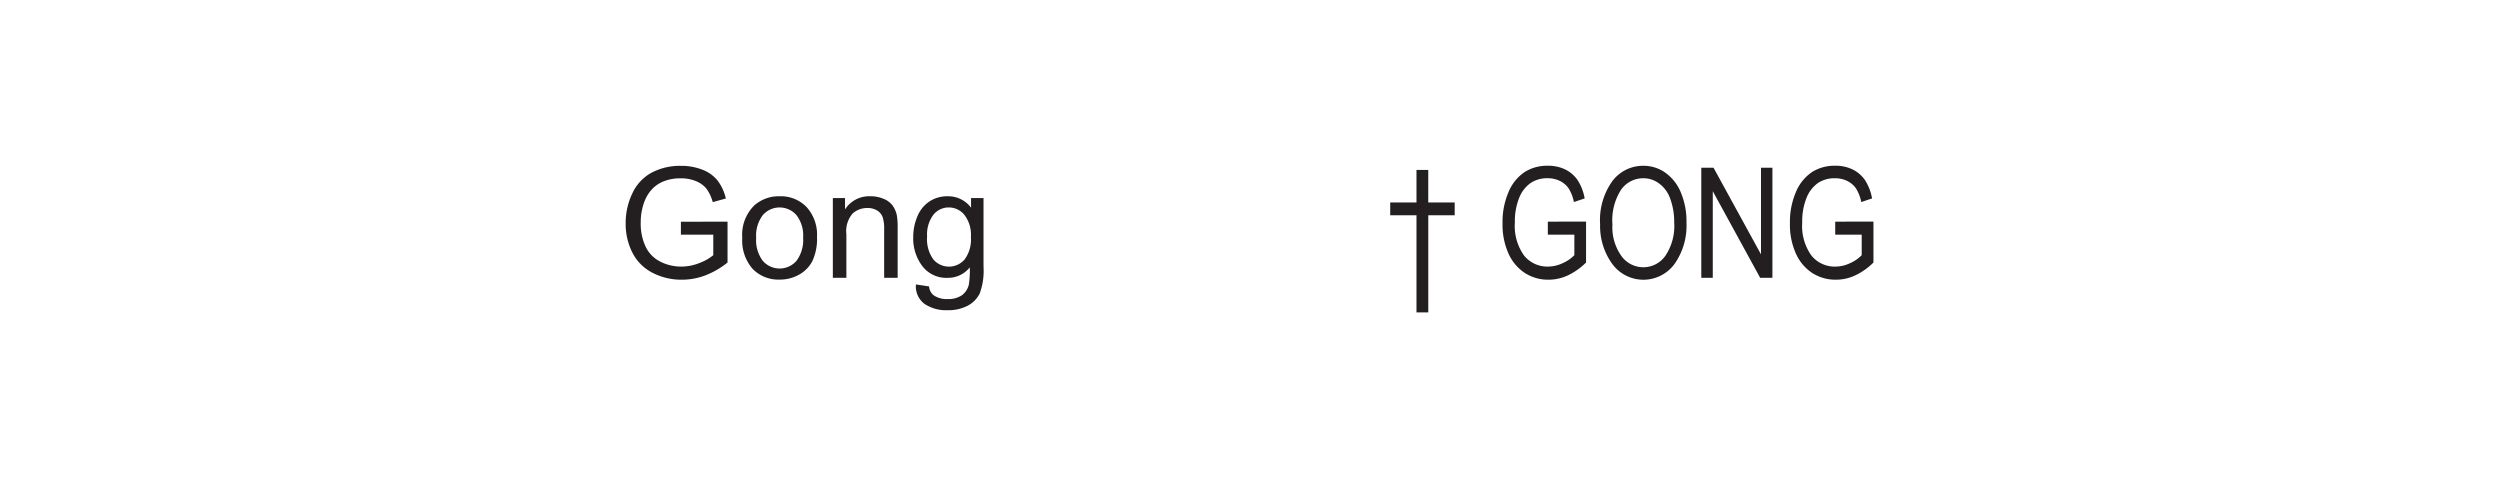 <svg id="Layer_1" data-name="Layer 1" xmlns="http://www.w3.org/2000/svg" viewBox="0 0 121.89 23.48"><defs><style>.cls-1{fill:none;}.cls-2{fill:#231f20;}</style></defs><title>r16-chs</title><rect class="cls-1" width="121.89" height="23.48"/><path class="cls-2" d="M33.198,11.441V10.811l2.274-.004v1.992a4.015,4.015,0,0,1-1.081.627,3.199,3.199,0,0,1-1.143.211,3.053,3.053,0,0,1-1.438-.339,2.243,2.243,0,0,1-.976-0.979,3.085,3.085,0,0,1-.329-1.432,3.318,3.318,0,0,1,.328-1.463,2.178,2.178,0,0,1,.943-1.009,2.955,2.955,0,0,1,1.417-.329,2.804,2.804,0,0,1,1.053.188,1.744,1.744,0,0,1,.738.525,2.331,2.331,0,0,1,.406.879L34.751,9.855a1.984,1.984,0,0,0-.3-0.645A1.234,1.234,0,0,0,33.938,8.835a1.885,1.885,0,0,0-.74-0.141,2.183,2.183,0,0,0-.842.148,1.578,1.578,0,0,0-.573.39,1.859,1.859,0,0,0-.338.531,2.804,2.804,0,0,0-.205,1.081,2.618,2.618,0,0,0,.247,1.201,1.579,1.579,0,0,0,.72.718,2.224,2.224,0,0,0,1.003.234,2.381,2.381,0,0,0,.901-0.177,2.316,2.316,0,0,0,.666-0.379V11.441H33.198Z" transform="translate(0 0)"/><path class="cls-2" d="M36.19,11.602a2.005,2.005,0,0,1,.601-1.601,1.81,1.81,0,0,1,1.223-.432,1.746,1.746,0,0,1,1.311.525,2,2,0,0,1,.509,1.452,2.571,2.571,0,0,1-.225,1.181,1.596,1.596,0,0,1-.655.667,1.905,1.905,0,0,1-.939.238,1.75,1.75,0,0,1-1.32-.523A2.091,2.091,0,0,1,36.19,11.602Zm0.678,0a1.657,1.657,0,0,0,.326,1.119,1.087,1.087,0,0,0,1.637-.002,1.698,1.698,0,0,0,.326-1.139,1.607,1.607,0,0,0-.328-1.093,1.086,1.086,0,0,0-1.635-.002A1.65,1.65,0,0,0,36.868,11.602Z" transform="translate(0 0)"/><path class="cls-2" d="M40.606,13.546V9.657H41.2v0.553a1.397,1.397,0,0,1,1.237-.641,1.619,1.619,0,0,1,.646.126,1.017,1.017,0,0,1,.441.331,1.277,1.277,0,0,1,.205.487,3.775,3.775,0,0,1,.037.641V13.546H43.108V11.181a1.791,1.791,0,0,0-.077-0.603,0.637,0.637,0,0,0-.273-0.318,0.866,0.866,0,0,0-.459-0.119,1.069,1.069,0,0,0-.727.267,1.319,1.319,0,0,0-.306,1.015V13.546H40.606Z" transform="translate(0 0)"/><path class="cls-2" d="M44.657,13.868l0.641,0.096a0.61,0.61,0,0,0,.223.432,1.097,1.097,0,0,0,.67.184,1.177,1.177,0,0,0,.707-0.184,0.901,0.901,0,0,0,.337-0.513,4.217,4.217,0,0,0,.047-0.846,1.354,1.354,0,0,1-1.076.509,1.466,1.466,0,0,1-1.242-.579,2.226,2.226,0,0,1-.439-1.388,2.574,2.574,0,0,1,.202-1.027,1.606,1.606,0,0,1,.584-0.727A1.576,1.576,0,0,1,46.21,9.569a1.394,1.394,0,0,1,1.135.557V9.657h0.608v3.361a3.184,3.184,0,0,1-.185,1.287,1.349,1.349,0,0,1-.586.599,2.03,2.03,0,0,1-.987.22,1.868,1.868,0,0,1-1.125-.312A1.061,1.061,0,0,1,44.657,13.868Zm0.545-2.336a1.686,1.686,0,0,0,.304,1.117,1.004,1.004,0,0,0,1.523.002,1.632,1.632,0,0,0,.308-1.097,1.593,1.593,0,0,0-.317-1.077,0.98,0.98,0,0,0-.764-0.363,0.951,0.951,0,0,0-.747.357A1.585,1.585,0,0,0,45.203,11.532Z" transform="translate(0 0)"/><path class="cls-2" d="M69.062,15.23V10.497H67.781v-0.625H69.062V8.286h0.574V9.872h1.289v0.625H69.637v4.734H69.062Z" transform="translate(0 0)"/><path class="cls-2" d="M75.466,11.441V10.807l1.864-.004v1.996a3.187,3.187,0,0,1-.887.627,2.221,2.221,0,0,1-.94.211,2.093,2.093,0,0,1-1.15-.323,2.2,2.2,0,0,1-.8-0.941,3.425,3.425,0,0,1-.295-1.488,3.681,3.681,0,0,1,.296-1.532,2.177,2.177,0,0,1,.777-0.962,2.042,2.042,0,0,1,1.135-.31,1.882,1.882,0,0,1,.846.18,1.589,1.589,0,0,1,.598.509,2.415,2.415,0,0,1,.352.904l-0.524.176a1.974,1.974,0,0,0-.267-0.679,1.118,1.118,0,0,0-.426-0.353,1.337,1.337,0,0,0-.593-0.128,1.446,1.446,0,0,0-.826.233,1.605,1.605,0,0,0-.557.724,3.055,3.055,0,0,0-.21,1.199,2.468,2.468,0,0,0,.45,1.614,1.456,1.456,0,0,0,1.172.537,1.695,1.695,0,0,0,.705-0.164,1.805,1.805,0,0,0,.573-0.392V11.441h-1.293Z" transform="translate(0 0)"/><path class="cls-2" d="M78.015,10.932a3.252,3.252,0,0,1,.604-2.111A1.869,1.869,0,0,1,80.124,8.083a1.833,1.833,0,0,1,1.062.33,2.22,2.22,0,0,1,.76.958,3.641,3.641,0,0,1,.28,1.496,3.242,3.242,0,0,1-.542,1.944,1.881,1.881,0,0,1-3.131-.021A3.153,3.153,0,0,1,78.015,10.932Zm0.601,0.009a2.41,2.41,0,0,0,.438,1.541,1.314,1.314,0,0,0,2.139-.005,2.602,2.602,0,0,0,.434-1.627,3.259,3.259,0,0,0-.223-1.239,1.532,1.532,0,0,0-.519-0.669,1.261,1.261,0,0,0-.757-0.251,1.315,1.315,0,0,0-1.085.55A2.762,2.762,0,0,0,78.615,10.941Z" transform="translate(0 0)"/><path class="cls-2" d="M82.948,13.546V8.178h0.597l2.314,4.224V8.178H86.416V13.546H85.819L83.508,9.322V13.546H82.948Z" transform="translate(0 0)"/><path class="cls-2" d="M89.478,11.441V10.807l1.864-.004v1.996a3.187,3.187,0,0,1-.887.627,2.221,2.221,0,0,1-.94.211,2.093,2.093,0,0,1-1.15-.323,2.2,2.2,0,0,1-.8-0.941,3.425,3.425,0,0,1-.295-1.488,3.681,3.681,0,0,1,.296-1.532,2.177,2.177,0,0,1,.777-0.962,2.042,2.042,0,0,1,1.135-.31,1.882,1.882,0,0,1,.846.18,1.589,1.589,0,0,1,.598.509,2.415,2.415,0,0,1,.352.904L90.748,9.851a1.974,1.974,0,0,0-.267-0.679,1.118,1.118,0,0,0-.426-0.353,1.337,1.337,0,0,0-.593-0.128,1.446,1.446,0,0,0-.826.233,1.605,1.605,0,0,0-.557.724,3.055,3.055,0,0,0-.21,1.199,2.468,2.468,0,0,0,.45,1.614,1.456,1.456,0,0,0,1.172.537,1.695,1.695,0,0,0,.705-0.164,1.805,1.805,0,0,0,.573-0.392V11.441h-1.293Z" transform="translate(0 0)"/></svg>